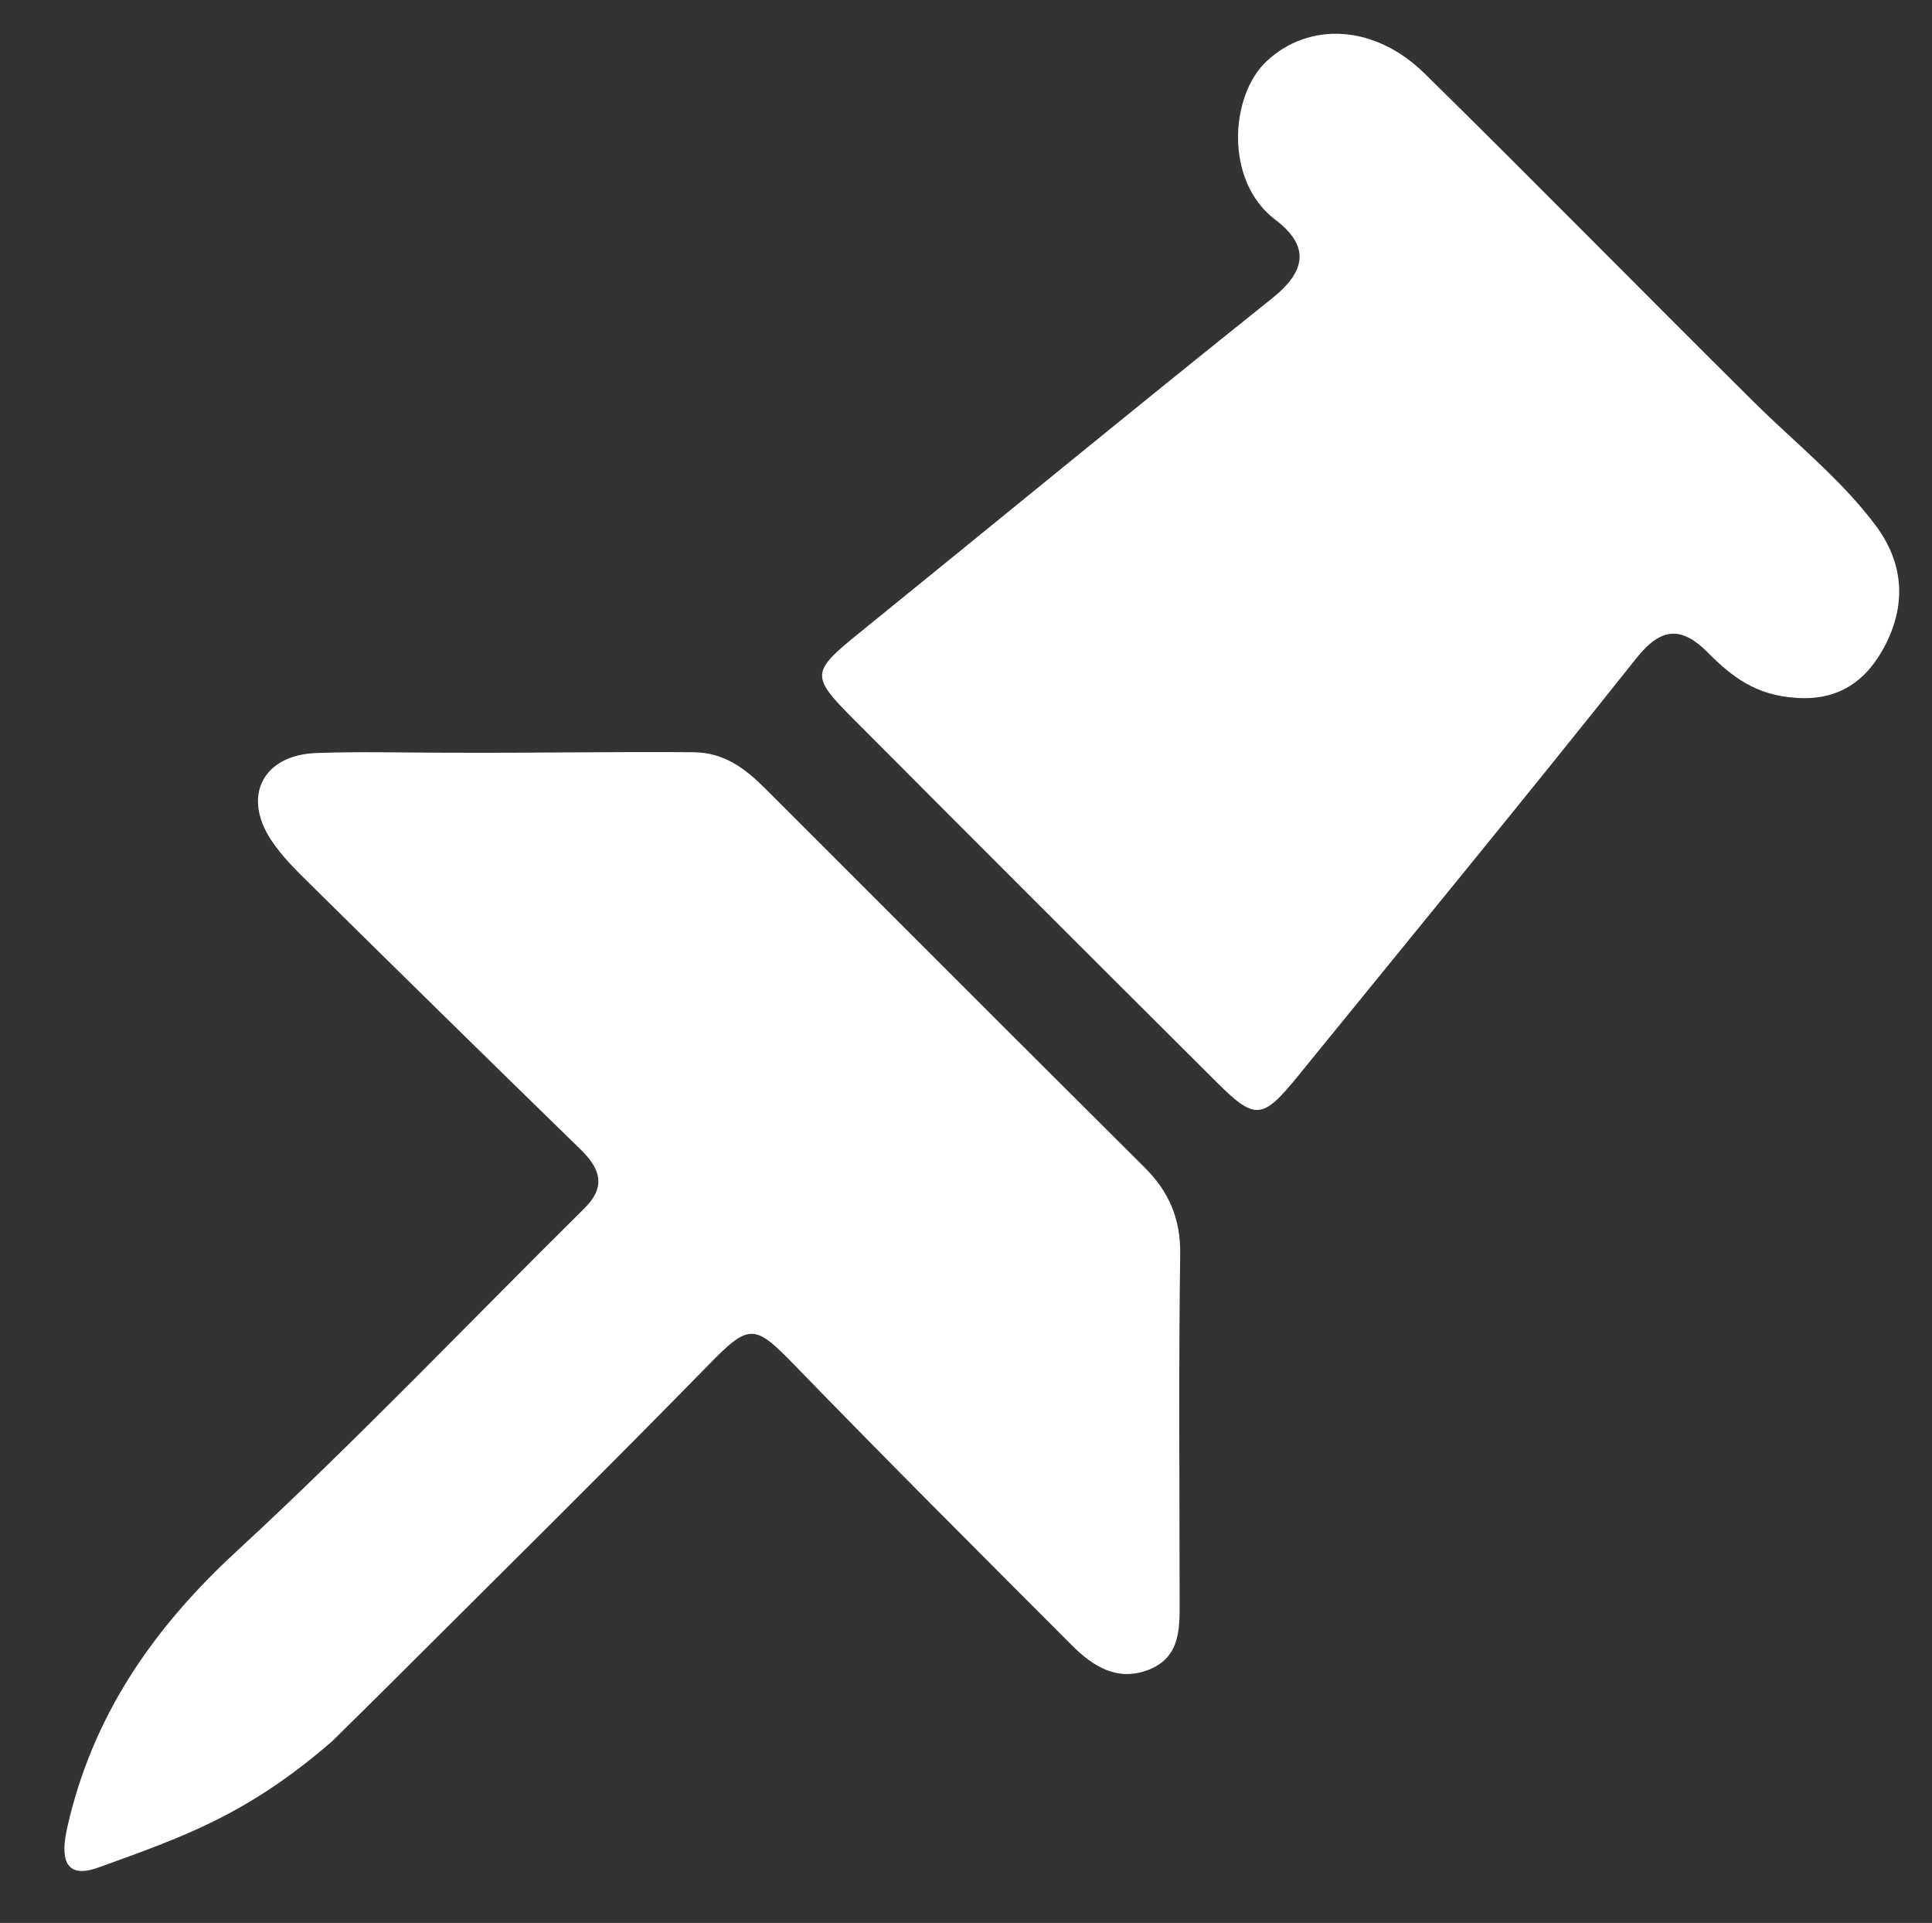 <?xml version="1.0" encoding="utf-8"?>
<!-- Generator: Adobe Illustrator 16.0.0, SVG Export Plug-In . SVG Version: 6.00 Build 0)  -->
<!DOCTYPE svg PUBLIC "-//W3C//DTD SVG 1.1//EN" "http://www.w3.org/Graphics/SVG/1.1/DTD/svg11.dtd">
<svg version="1.1" id="Layer_1" xmlns="http://www.w3.org/2000/svg" xmlns:xlink="http://www.w3.org/1999/xlink" x="0px" y="0px"
	 width="207px" height="206px" viewBox="0 0 207 206" enable-background="new 0 0 207 206" xml:space="preserve">
<rect x="0" y="0" width="207" height="206" fill="#333333" stroke="none"/>
<g>
	<path fill-rule="evenodd" clip-rule="evenodd" fill="#FFFFFF" d="M47.827,80.636c10.408,0.04,17.644-0.121,26.465-0.052
		c3.364,0.026,5.607,1.804,7.754,3.947c13.523,13.502,27.011,27.039,40.566,40.51c2.637,2.62,3.889,5.516,3.836,9.326
		c-0.17,12.308-0.068,24.618-0.06,36.928c0.002,3.046,0.167,6.242-3.365,7.601c-3.257,1.252-5.882-0.347-8.084-2.551
		c-9.987-9.998-19.992-19.979-29.829-30.124c-4.345-4.481-4.853-4.449-9.334,0.138c-10.335,10.579-20.867,20.968-31.339,31.412
		c-2.941,2.934-3.462,3.46-8.841,8.758c-9.133,7.927-16.053,10.276-25.02,13.523c-3.863,1.399-4.039-1.286-3.378-4.234
		c2.68-11.951,9.146-21.325,18.143-29.624c12.817-11.822,24.869-24.474,37.273-36.744c2.385-2.36,1.683-4.279-0.448-6.353
		c-9.648-9.392-19.251-18.83-28.836-28.286c-1.536-1.516-3.126-3.058-4.297-4.846c-3.095-4.728-0.834-9.079,4.833-9.293
		C38.514,80.496,43.173,80.636,47.827,80.636z"/>
	<path fill-rule="evenodd" clip-rule="evenodd" fill="#FFFFFF" d="M192.447,74.758c-4.293-0.258-6.894-2.259-9.413-4.803
		c-2.782-2.809-4.976-2.879-7.694,0.54c-11.92,14.988-24.08,29.786-36.162,44.646c-3.942,4.85-4.656,4.941-8.91,0.705
		c-12.988-12.934-25.951-25.892-38.887-38.876c-4.563-4.581-4.452-5.001,0.698-9.174c14.75-11.951,29.417-24.008,44.247-35.86
		c3.69-2.948,3.963-5.638,0.321-8.391c-5.5-4.156-4.849-13.33-0.945-16.982c4.543-4.253,11.552-3.979,16.944,1.32
		c11.866,11.661,23.517,23.541,35.336,35.249c4.371,4.33,9.238,8.167,12.962,13.133c2.994,3.994,3.314,8.34,1.12,12.701
		C200.072,72.925,197.019,75.086,192.447,74.758z"/>
</g>
</svg>
